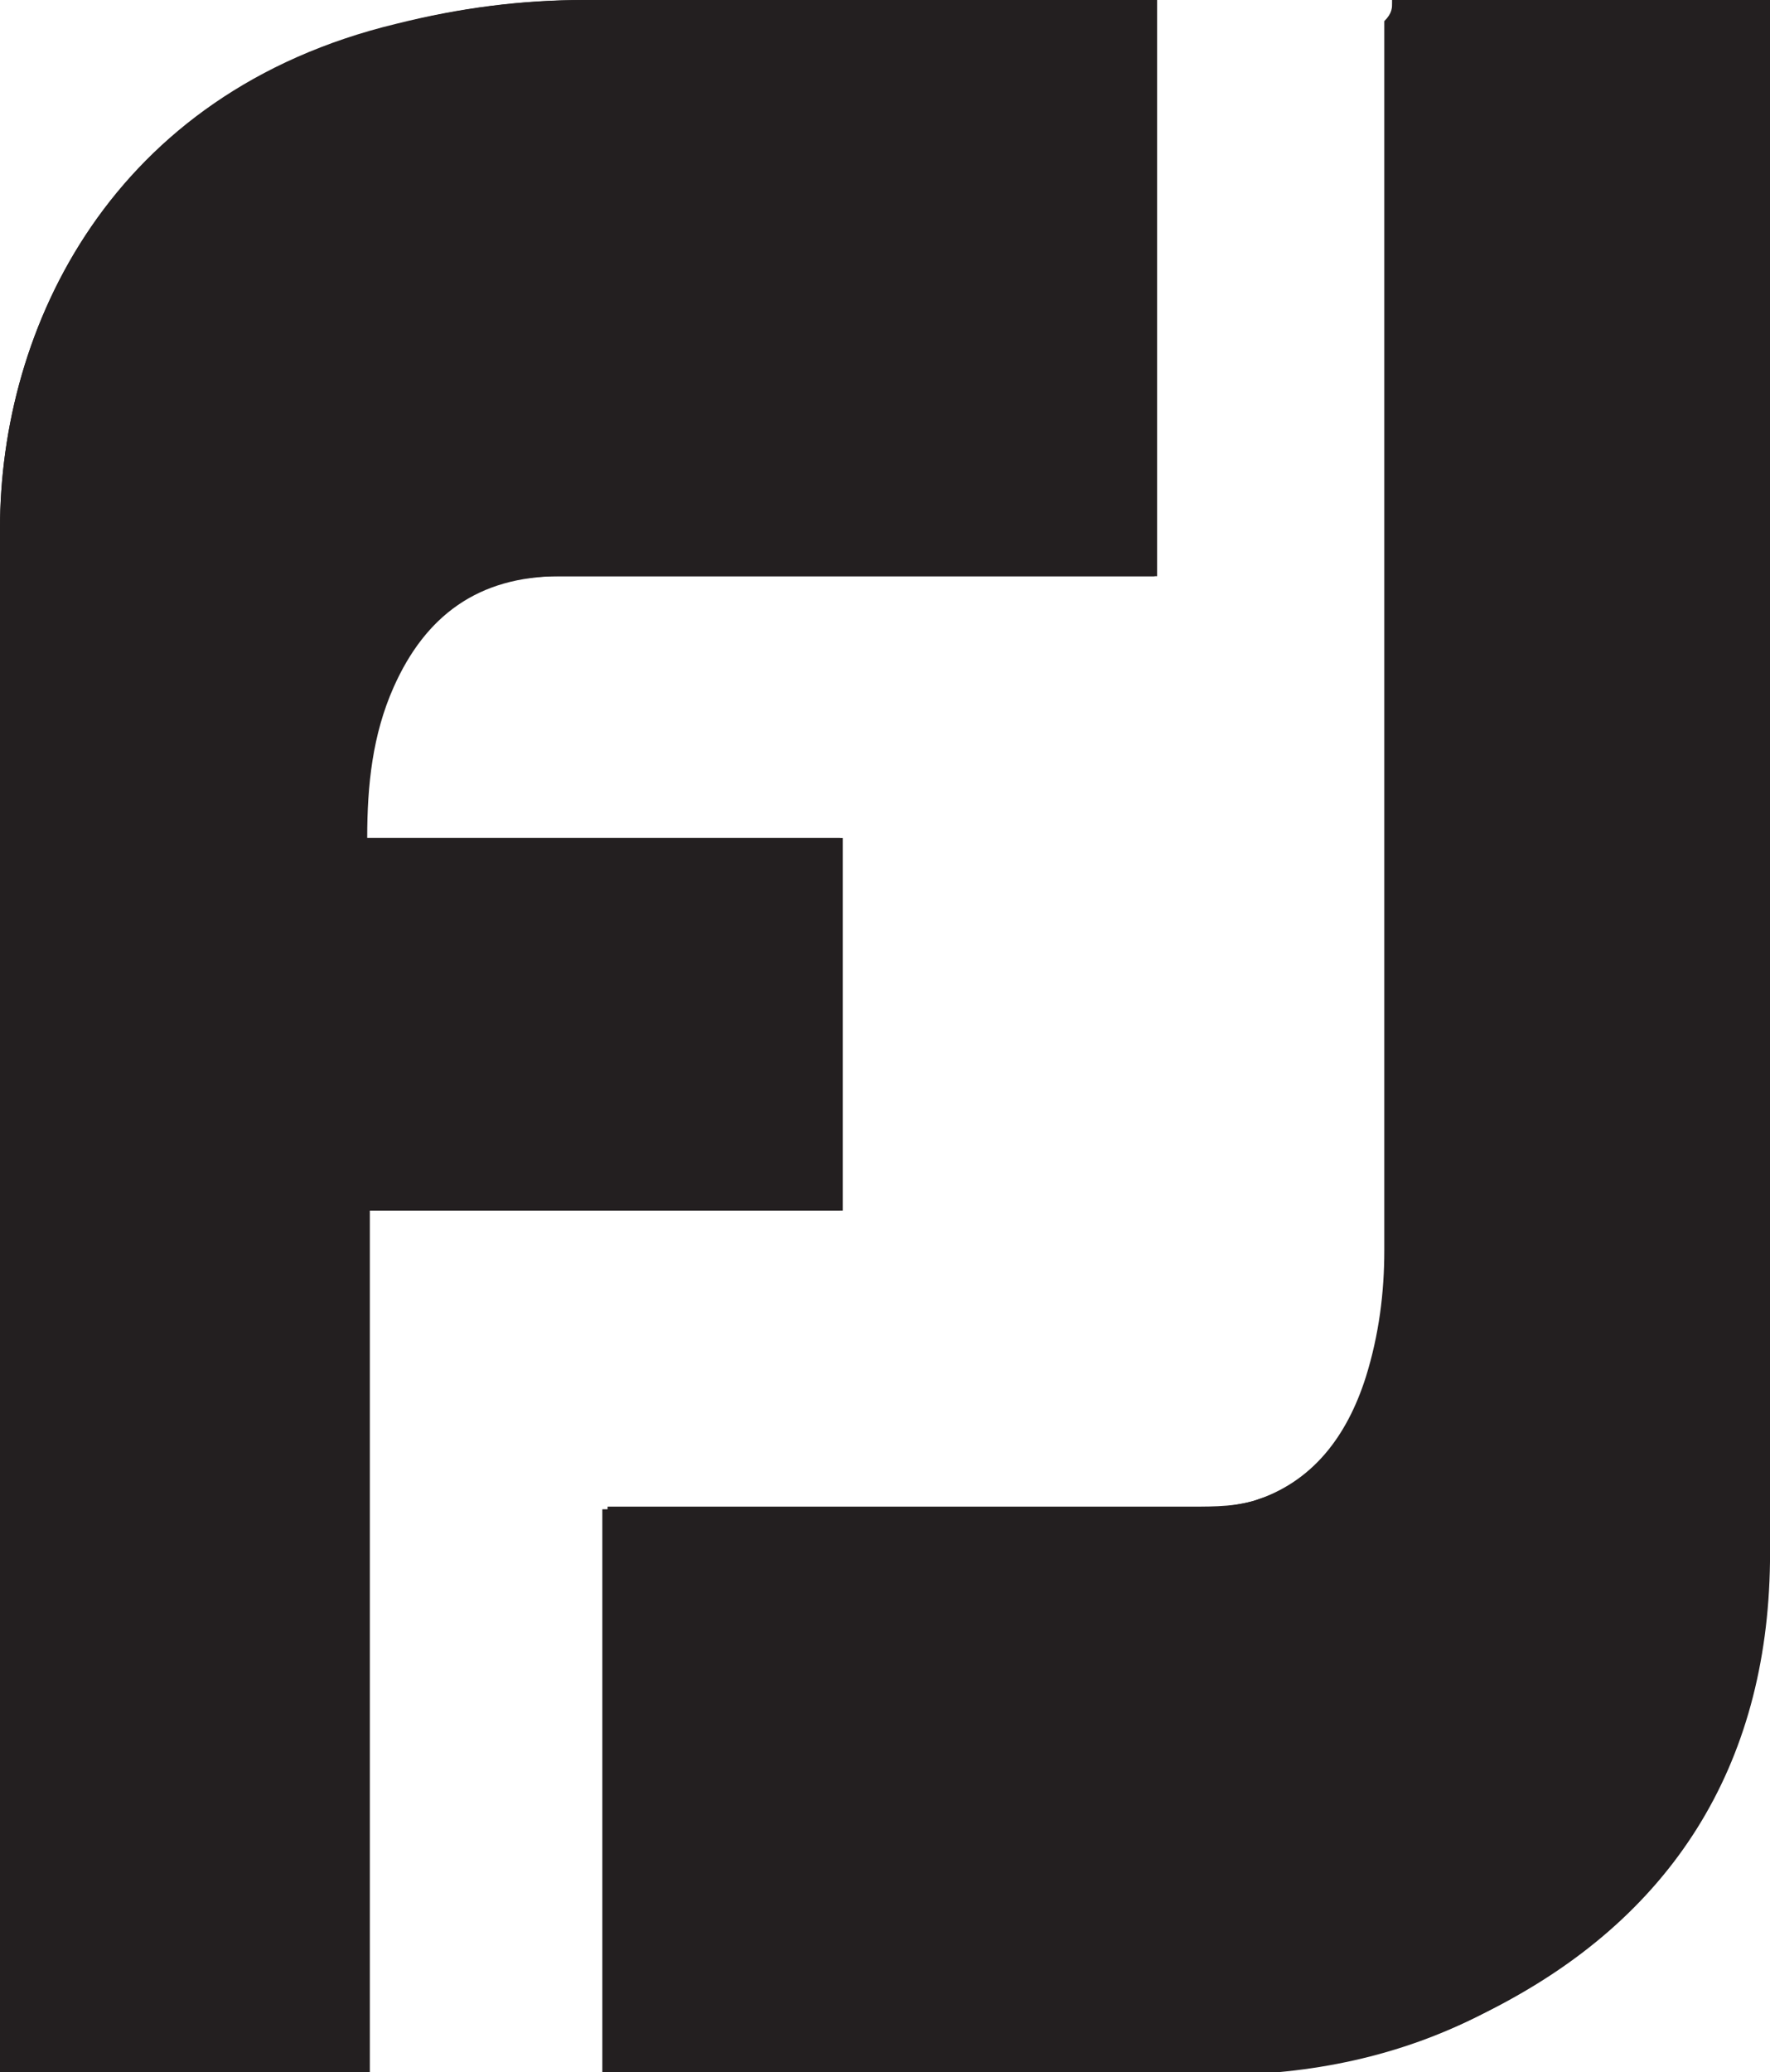 <svg enable-background="new 0 0 67 78.4" viewBox="0 0 67 78.4" xmlns="http://www.w3.org/2000/svg"><g fill="#231f20"><path d="m0 78.4h14c0-10.9 0-21.7 0-32.6h17.9c0-4.7 0-9.4 0-14.1-3 0-6 0-9 0s-6 0-9 0c0-2 .2-3.9 1-5.7 1.2-2.7 3.2-4.2 6.3-4.2h21.8.8c0-7.3 0-14.5 0-21.8-.2 0-.4 0-.6 0-7 0-14 0-21 0-2.4 0-4.8.3-7.1.9-10.9 2.6-15.1 11.5-15.1 19.1v57.6zm52.7-78.4v.7 46.5c0 1.6-.2 3.3-.7 4.8-.7 2.2-2 4-4.3 4.7-.8.3-1.7.3-2.6.3-7.1 0-14.3 0-21.4 0-.2 0-.5 0-.7 0v21.4h.8 22.5c3.5 0 6.9-.7 10-2.3 7-3.5 10.6-9.3 10.7-17 .2-19.5.1-38.9.1-58.4 0-.3 0-.5 0-.8-4.9.1-9.6.1-14.4.1z"/><path d="m0 78.4c0-.3 0-.6 0-.8 0-19.2 0-38.4 0-57.6 0-7.6 4.2-16.5 15-19.1 2.4-.6 4.7-.9 7.1-.9h21 .6v21.8c-.3 0-.5 0-.8 0-7.3 0-14.5 0-21.8 0-3.1 0-5.1 1.4-6.3 4.2-.8 1.8-1 3.7-1 5.7h9s6 0 9 0v14.1c-6 0-11.9 0-17.9 0v32.6c-4.6 0-9.2 0-13.9 0z"/><path d="m52.7 0h14.2v.8c0 19.5.1 38.9-.1 58.4-.1 7.6-3.7 13.5-10.7 17-3.1 1.6-6.5 2.3-10 2.3-7.5 0-15 0-22.5 0-.2 0-.5 0-.8 0 0-7.1 0-14.2 0-21.4h.7 21.4c.8 0 1.7-.1 2.5-.3 2.3-.7 3.6-2.5 4.3-4.7.5-1.6.7-3.2.7-4.8 0-15.5 0-31 0-46.5.3-.3.3-.5.3-.8z"/></g></svg>